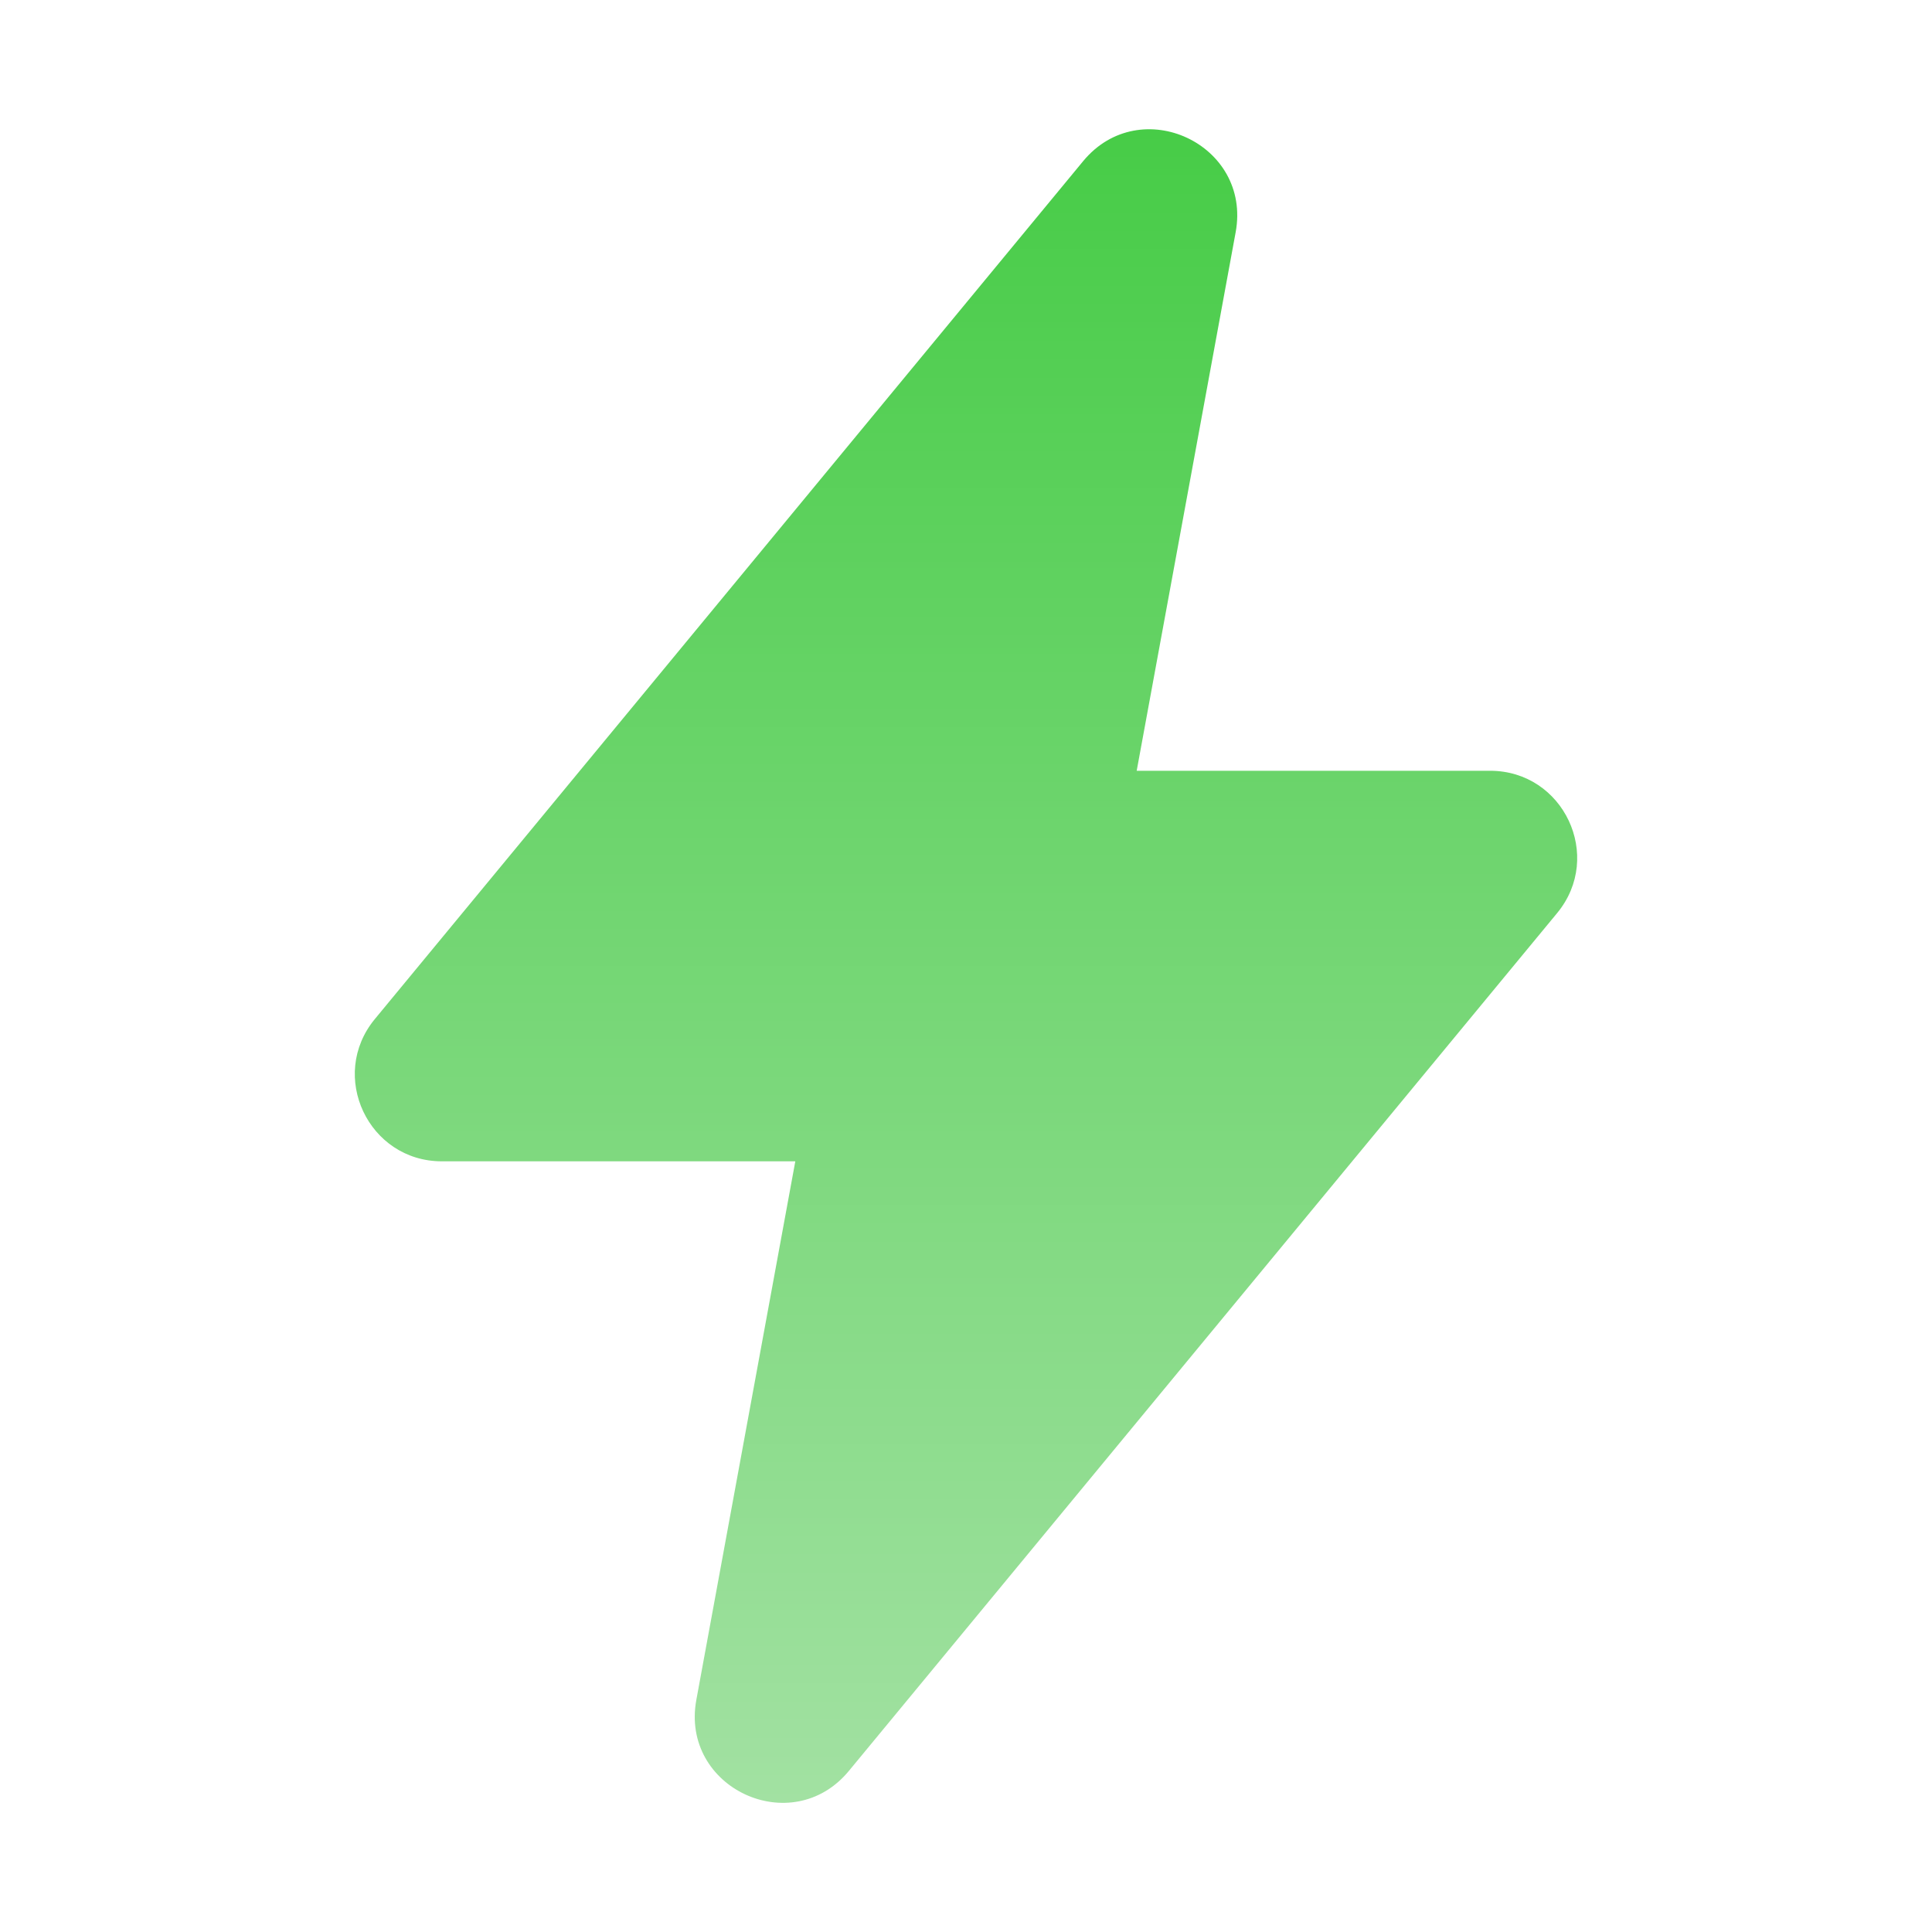 <svg width="40" height="40" viewBox="0 0 40 40" fill="none" xmlns="http://www.w3.org/2000/svg">
<g clip-path="url(#clip0_4123_40135)">
<path fill-rule="evenodd" clip-rule="evenodd" d="M30.851 15.958H23.534L25.583 4.808C25.918 2.983 23.607 1.906 22.425 3.337L7.761 21.098C6.792 22.272 7.627 24.044 9.149 24.044H16.466L14.417 35.194C14.082 37.019 16.393 38.096 17.575 36.665L32.239 18.904C33.208 17.73 32.373 15.958 30.851 15.958Z" fill="url(#paint0_linear_4123_40135)"/>
</g>
<defs>
<linearGradient id="paint0_linear_4123_40135" x1="20" y1="2.676" x2="20" y2="37.326" gradientUnits="userSpaceOnUse">
<stop stop-color="#47CC47"/>
<stop offset="1" stop-color="#A2E1A2"/>
</linearGradient>
<clipPath id="clip0_4123_40135">
<rect width="40" height="40" fill="white"/>
</clipPath>
</defs>
</svg>
